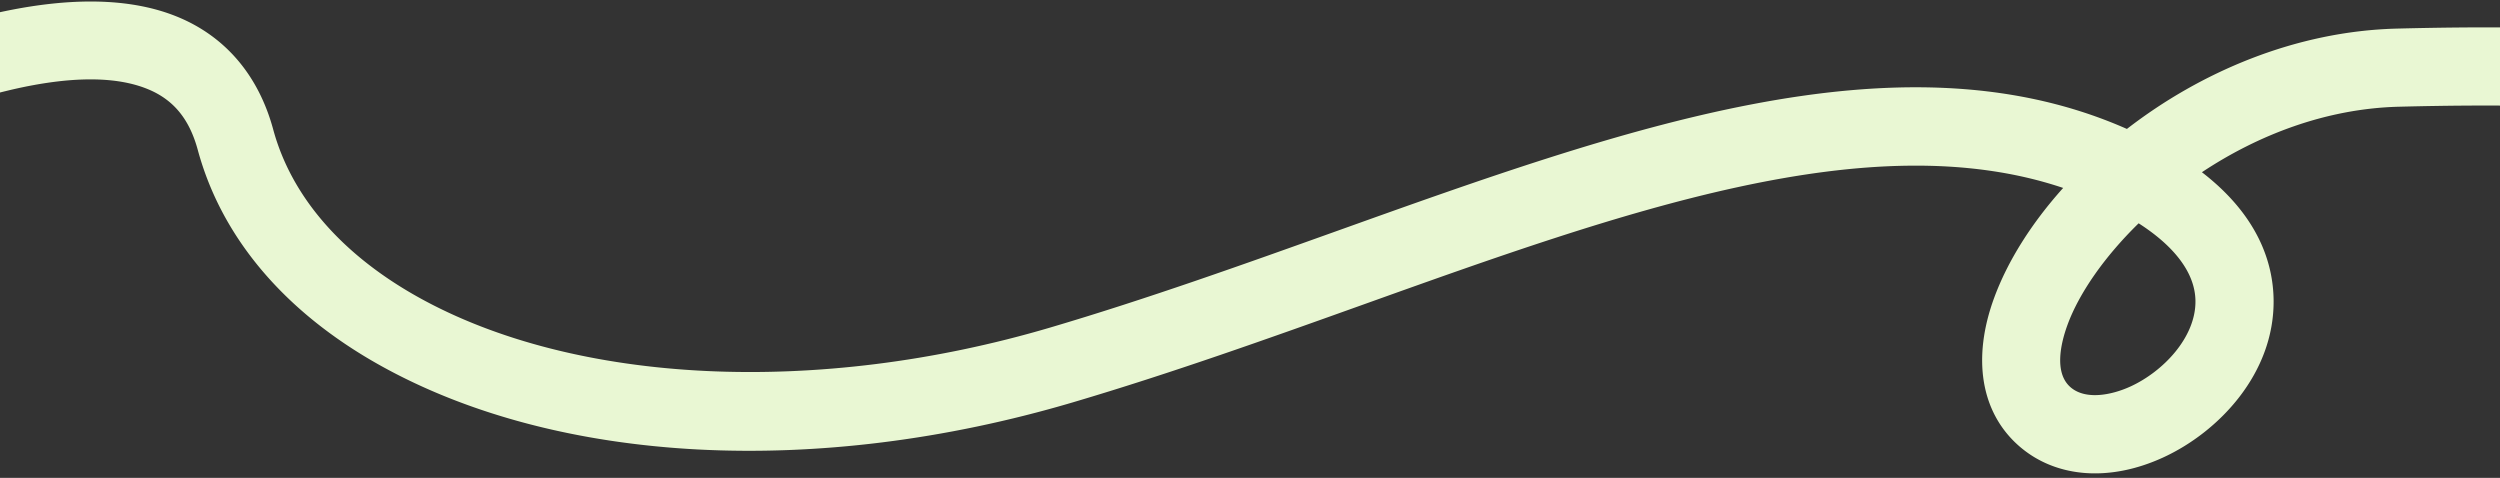 <svg xmlns="http://www.w3.org/2000/svg" xmlns:xlink="http://www.w3.org/1999/xlink" height="367" viewBox="0 0 1920 367" width="1920"><rect x="0" y="0" width="1920" height="367" fill="#333333" stroke="none"/><clipPath id="a"><path d="m0 1294h1920v367h-1920z"></path></clipPath><g clip-path="url(#a)" transform="translate(0 -1294)"><path d="m-49.492-2965.474c-91.89 0-177.045-17.289-247.293-51.857-75.286-37.047-126.557-91.629-148.27-157.846-7.671-23.393-20.635-37.577-40.8-44.638-77.544-27.156-229.577 55.431-281.614 89.543l-32.895-50.179c21.685-14.215 215.3-137.678 334.339-95.993 37.623 13.175 64.588 41.728 77.982 82.572 16.566 50.521 57.283 92.952 117.748 122.706 123.836 60.938 310.065 60.211 486.012-1.9 73.183-25.833 145.862-56.2 216.147-85.56 215.955-90.22 419.933-175.435 595.949-111.616q2.712.983 5.347 1.983c54.068-46.47 125.284-81.661 202.96-87.7 128.325-9.981 211.686-8.781 234.726 3.378l-28.005 53.063a10.049 10.049 0 0 0 3.044 1.356c-1.441-.457-37.24-11.036-205.112 2.022-56.265 4.376-107.328 27.648-148.383 58.078 45.1 31.159 58.19 66.926 60.04 94.805 3.747 56.495-36.8 103.783-78.655 125.586-40.523 21.112-82.144 19.725-111.336-3.71-30.009-24.091-38.884-64.911-24.35-111.993 8.871-28.739 25.635-58.744 48.544-87.1-150.48-42.018-335.874 35.43-531.633 117.214-71.053 29.684-144.526 60.379-219.3 86.776-96.356 34.01-194.084 51.009-285.192 51.01zm1095.415-230.9c-25.349 27.5-43 56.4-50.5 80.7-4.049 13.118-8.839 36.734 4.581 47.508 11.852 9.515 31.56 4.837 46.052-2.713 24.519-12.774 48.368-40.372 46.508-68.4-1.386-20.896-17.637-40.543-46.64-57.094z" fill="#e9f7d3" transform="matrix(.999 .052 -.052 .999 431.393 4604.288)"></path></g></svg>